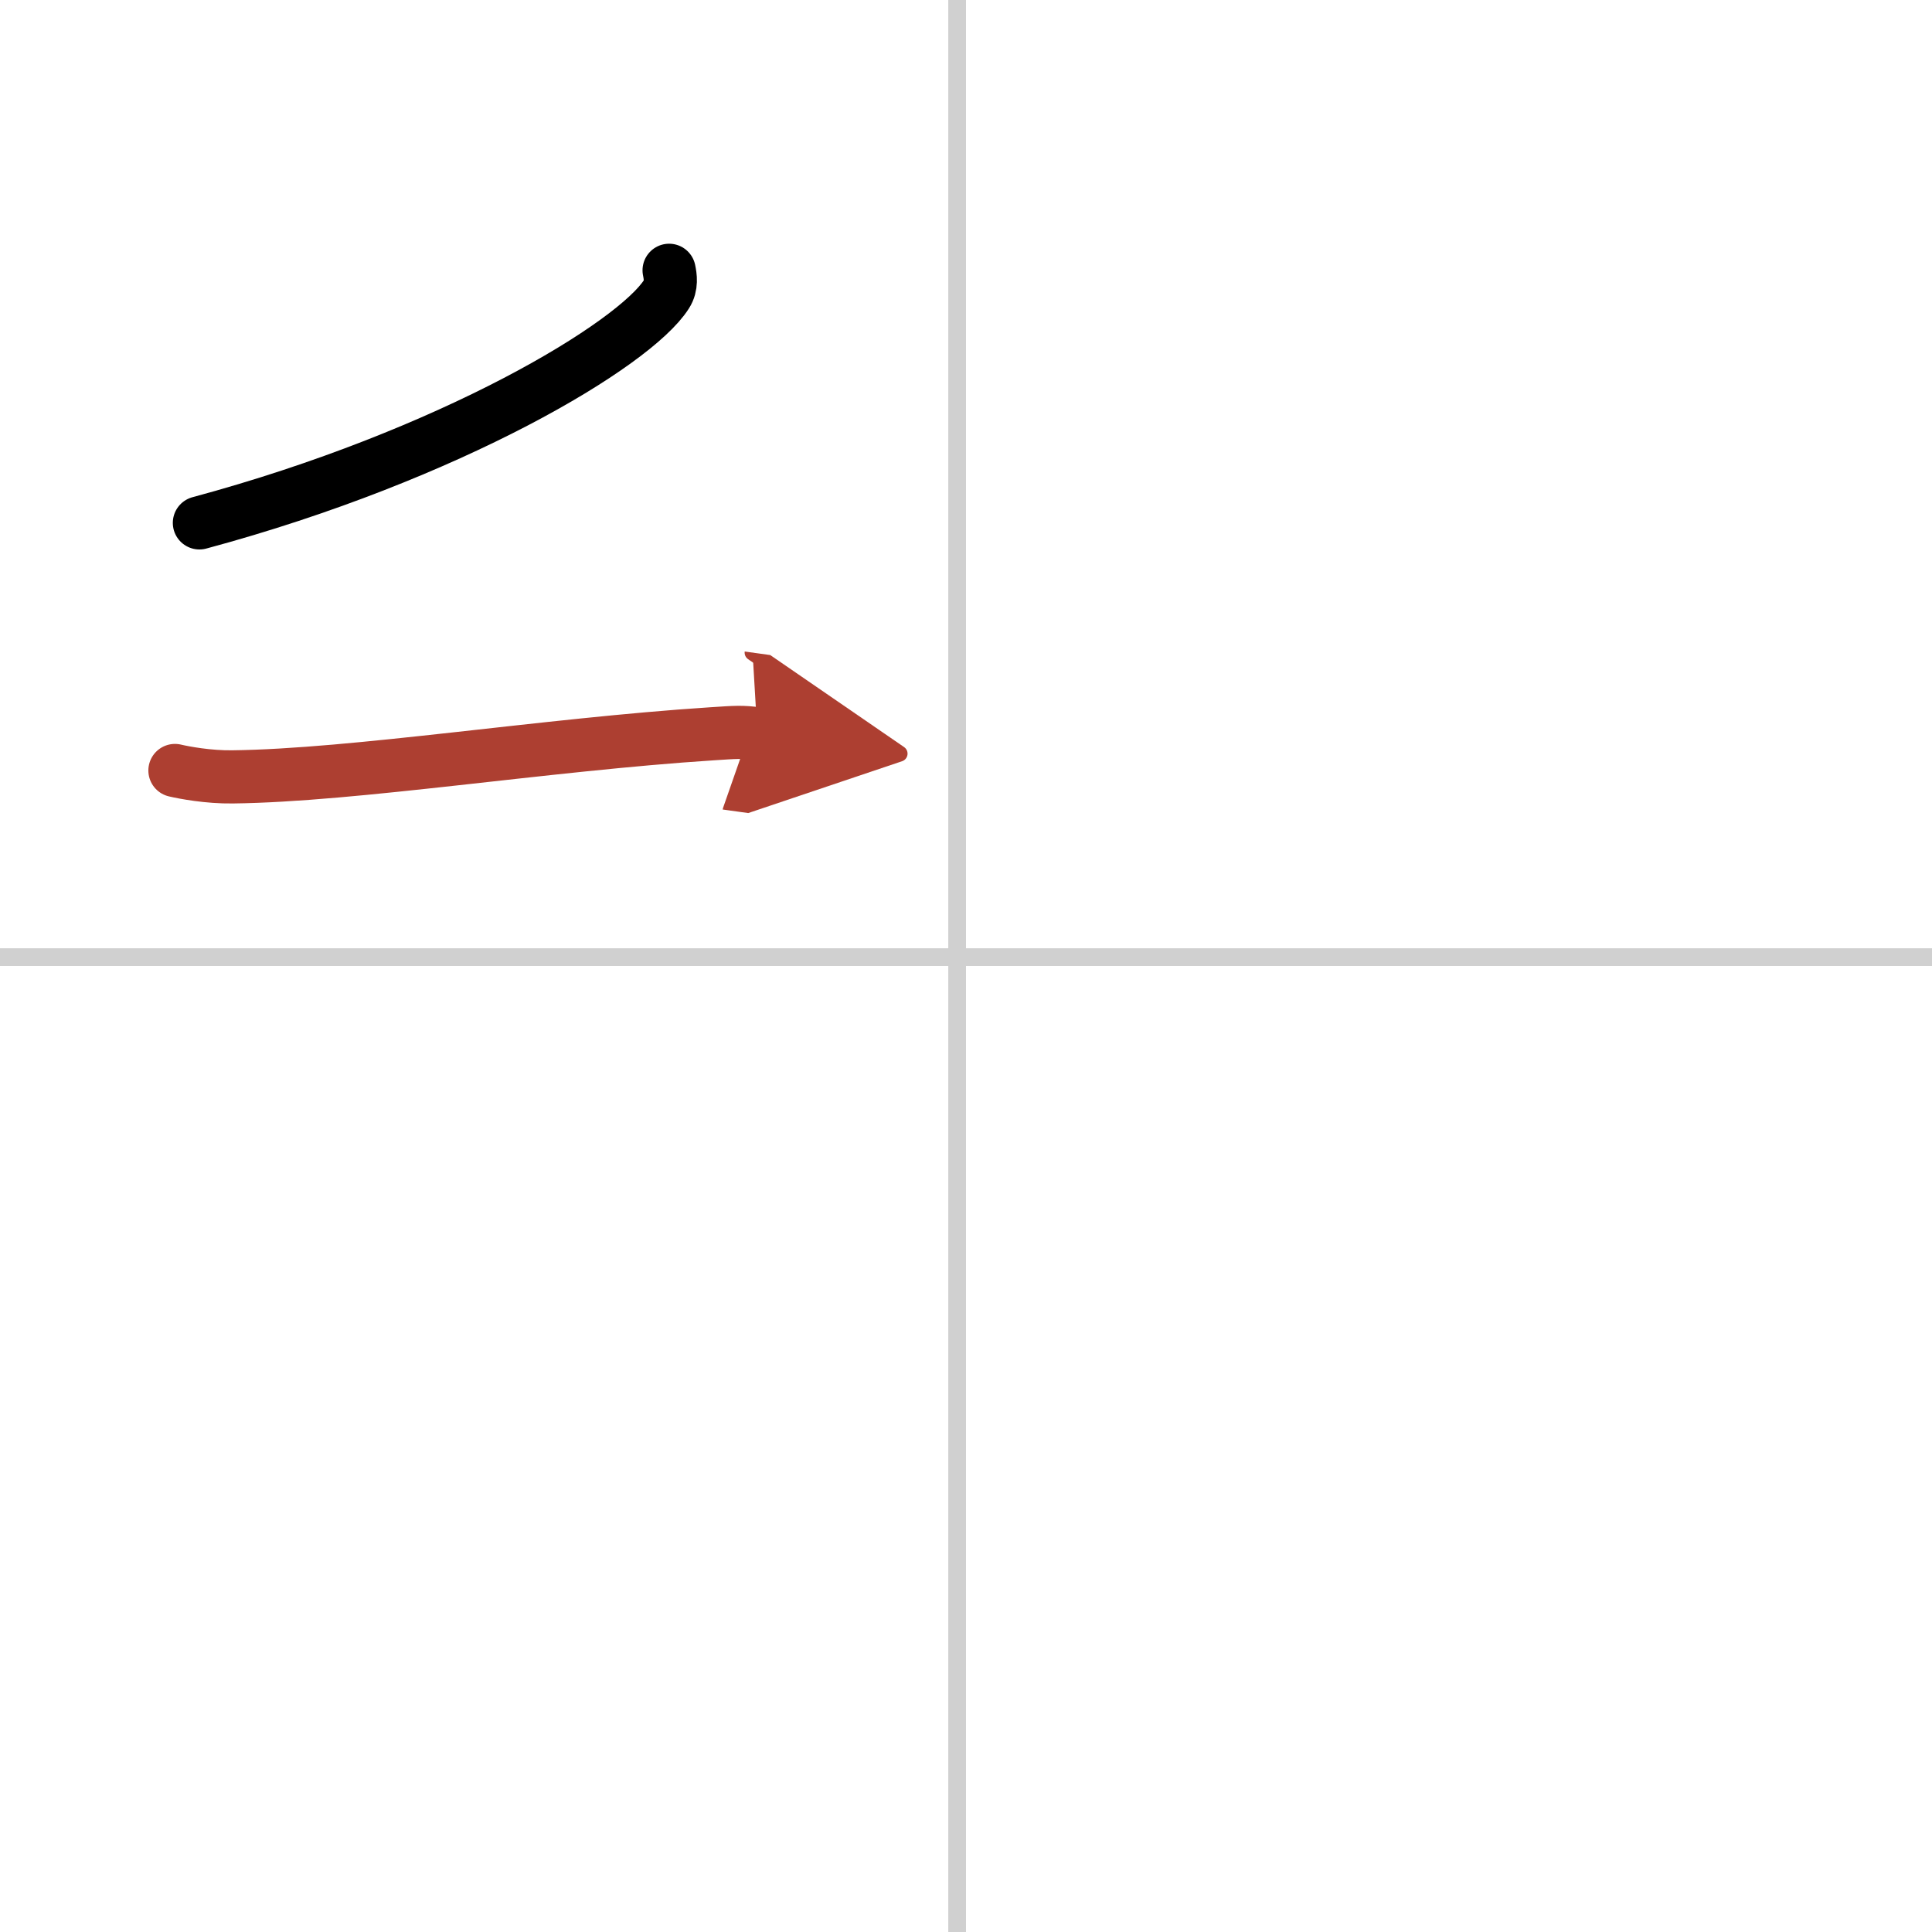 <svg width="400" height="400" viewBox="0 0 109 109" xmlns="http://www.w3.org/2000/svg"><defs><marker id="a" markerWidth="4" orient="auto" refX="1" refY="5" viewBox="0 0 10 10"><polyline points="0 0 10 5 0 10 1 5" fill="#ad3f31" stroke="#ad3f31"/></marker></defs><g fill="none" stroke="#000" stroke-linecap="round" stroke-linejoin="round" stroke-width="3"><rect width="100%" height="100%" fill="#fff" stroke="#fff"/><line x1="54" x2="54" y2="109" stroke="#d0d0d0" stroke-width="1"/><line x2="109" y1="54" y2="54" stroke="#d0d0d0" stroke-width="1"/><path d="m37.75 15.25c0.07 0.34 0.16 0.87-0.15 1.35-1.8 2.84-12.17 9.08-26.35 12.9"/><path d="m9.87 43.47c0.51 0.12 1.88 0.38 3.25 0.36 6.88-0.08 17.63-1.82 27.04-2.43 1.36-0.09 1.71-0.12 2.57 0" marker-end="url(#a)" stroke="#ad3f31"/></g></svg>

